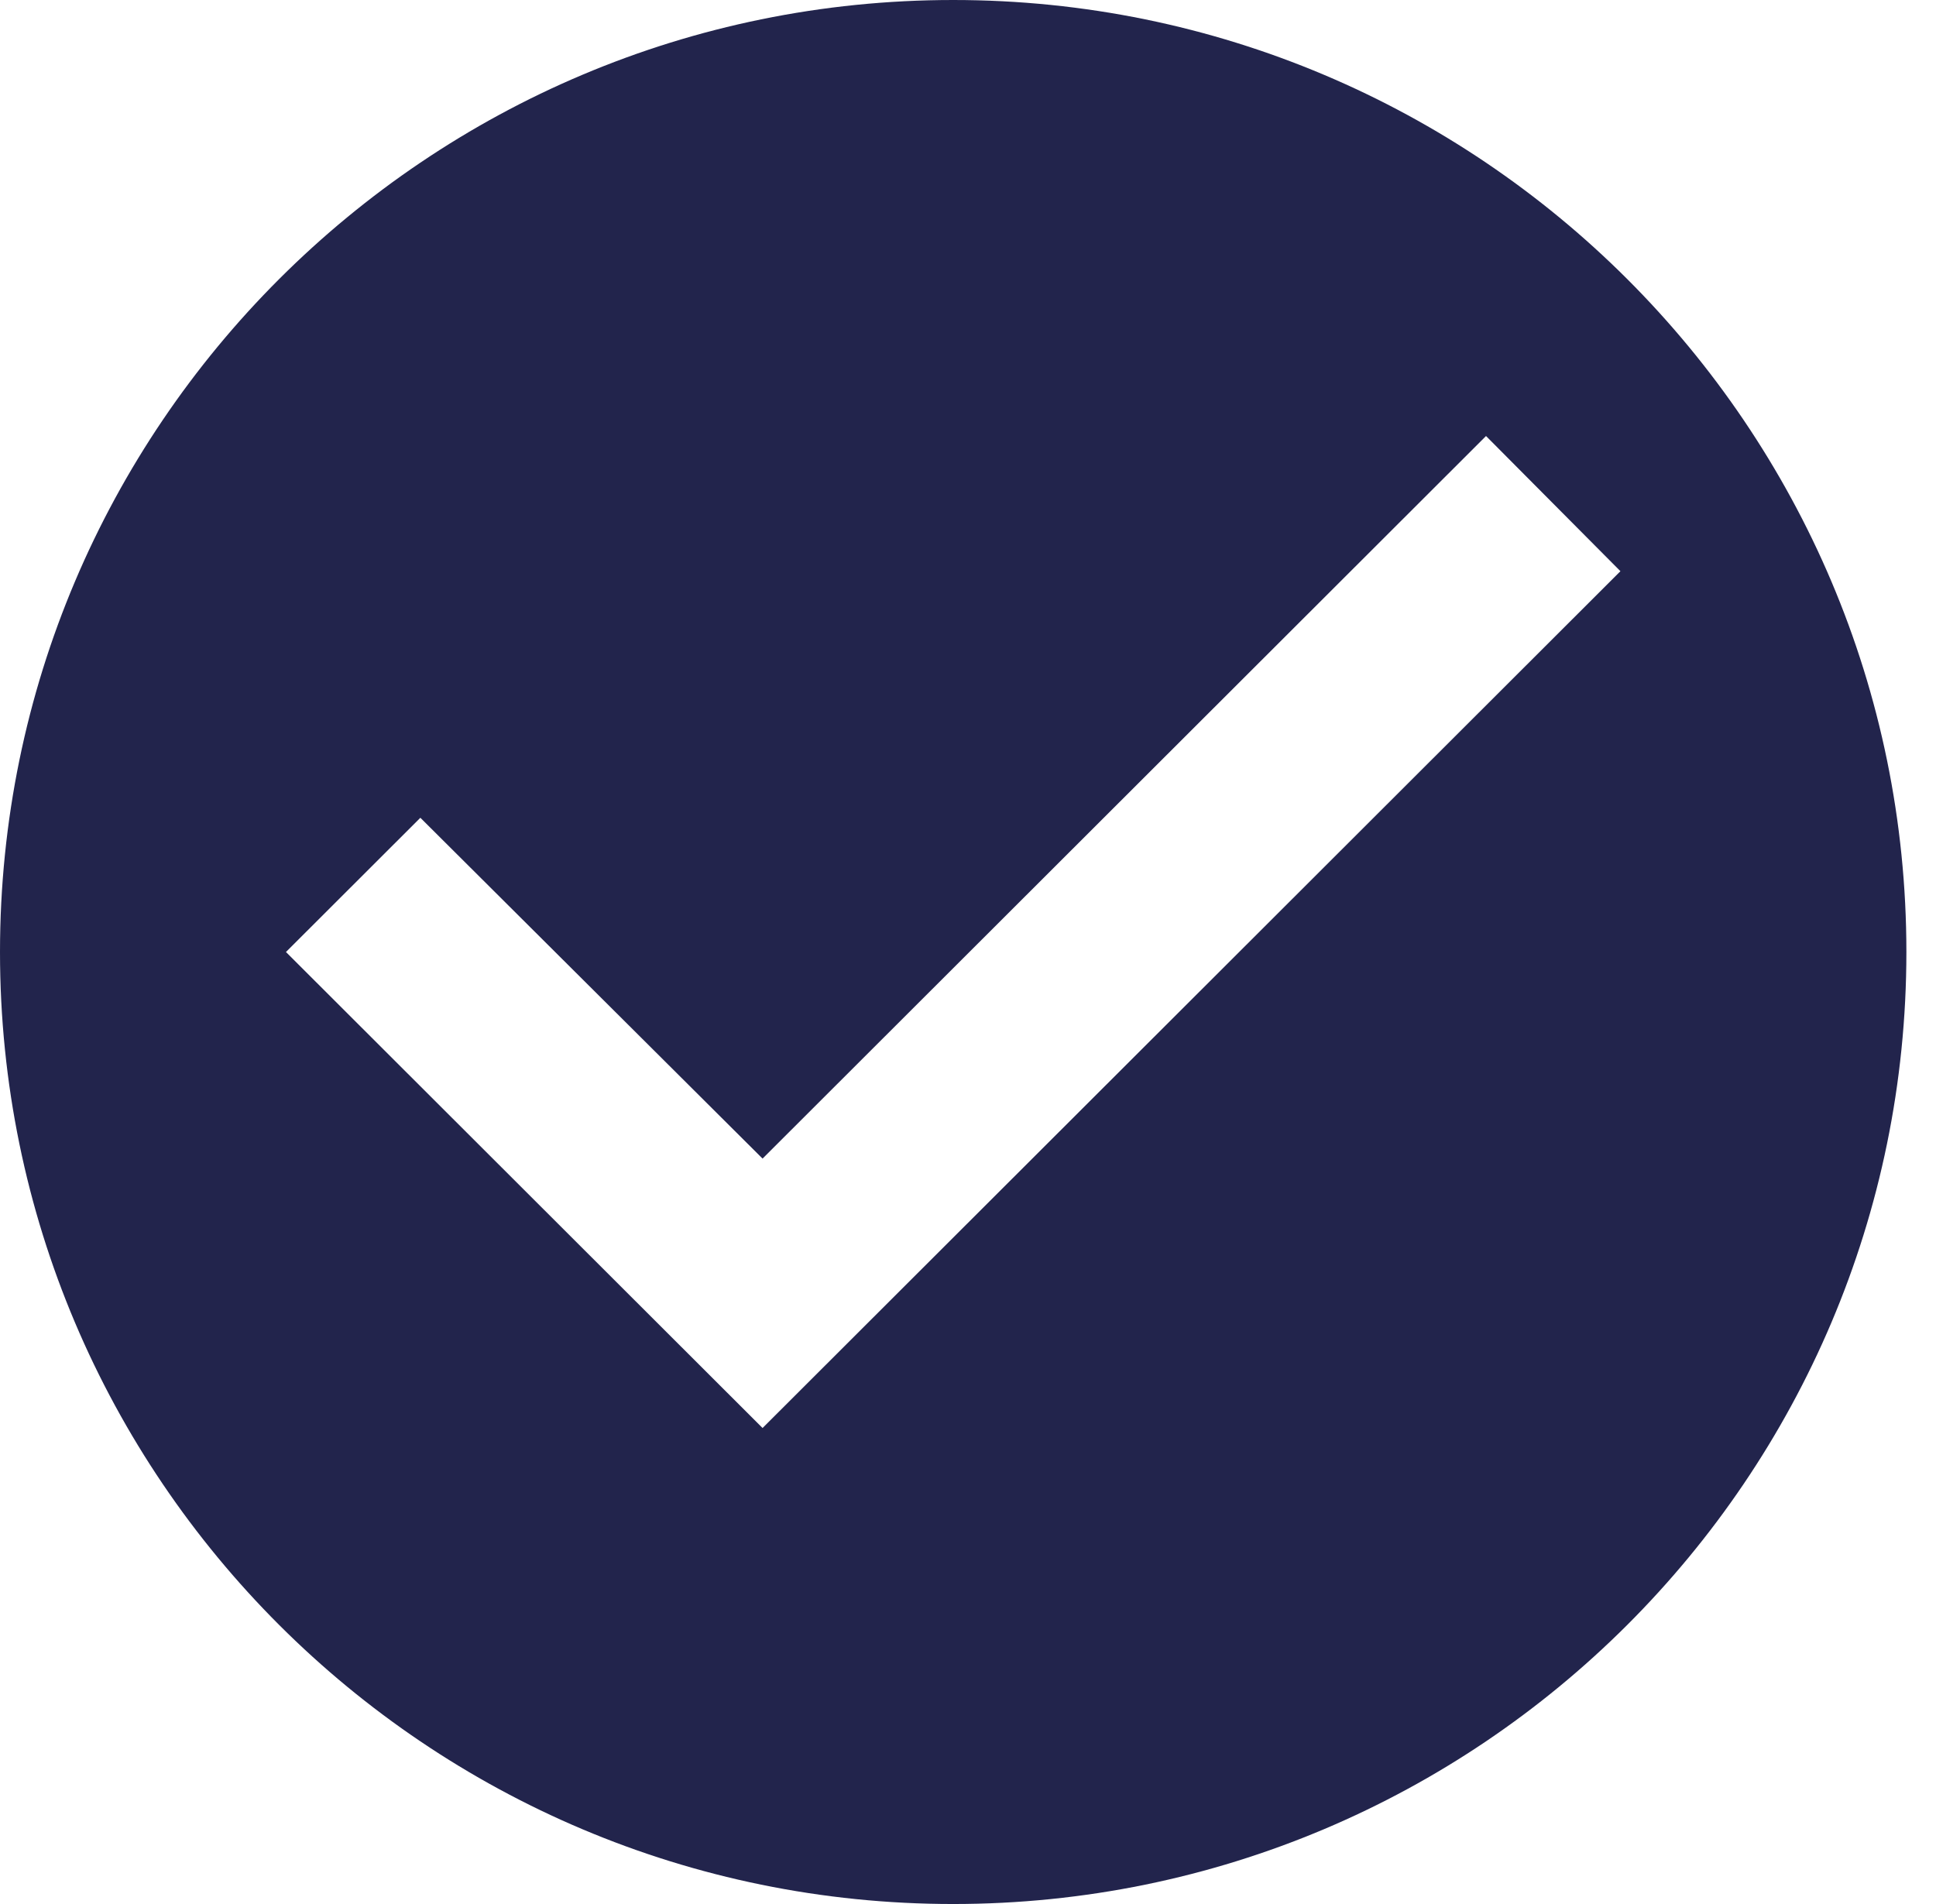 <svg xmlns="http://www.w3.org/2000/svg" width="61" height="60" viewBox="0 0 61 60">
    <path fill="#22244C" fill-rule="evenodd" d="M30.033 0C13.455 0 0 13.44 0 30c0 16.56 13.455 30 30.033 30 16.579 0 30.034-13.44 30.034-30 0-16.56-13.455-30-30.034-30zm-6.006 45L9.01 30l4.235-4.23 10.782 10.74 22.795-22.77L51.057 18l-27.03 27z"/>
</svg>
